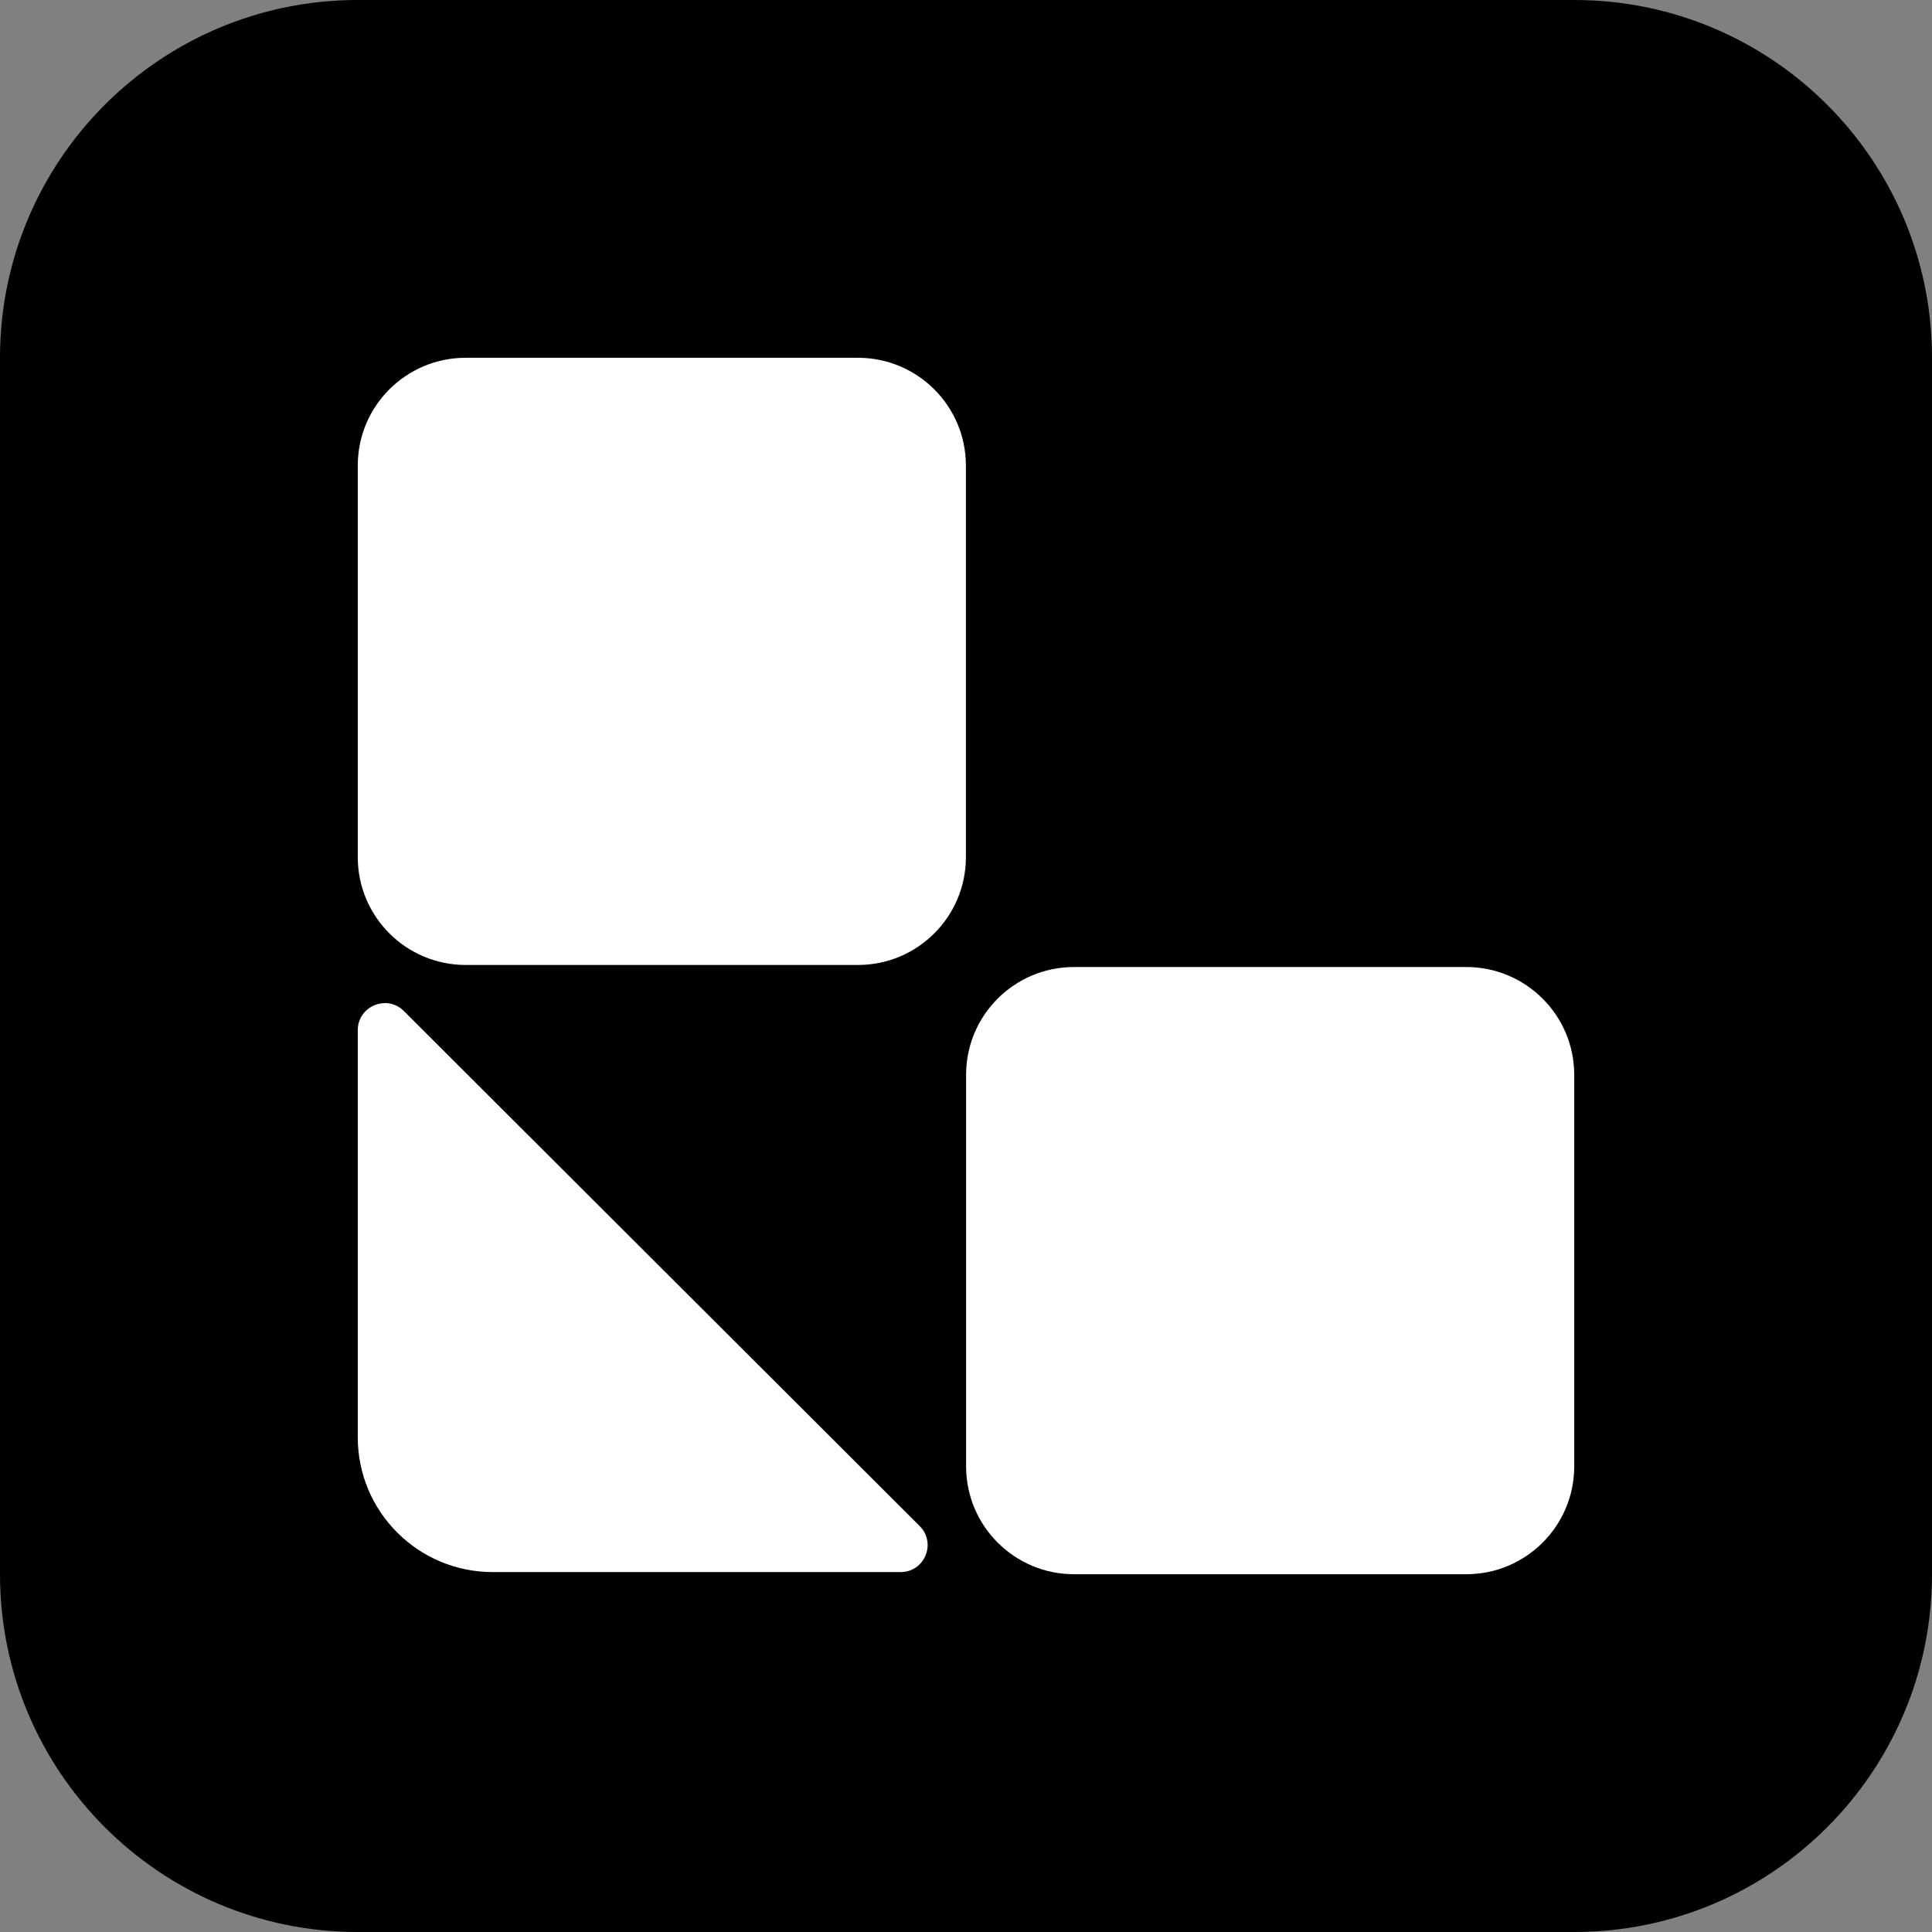 <svg xmlns="http://www.w3.org/2000/svg" width="318" height="318" viewBox="0 0 318 318" fill="none"><rect x="0" y="0" width="318" height="318" fill="#808080" stroke="none"/><path d="M0 58.889C0 26.366 26.366 0 58.889 0H259.111C291.635 0 318 26.366 318 58.889V259.111C318 291.635 291.635 318 259.111 318H58.889C26.366 318 0 291.635 0 259.111V58.889Z" fill="black"></path><path d="M148.231 258.758H81.096C68.843 258.758 58.889 248.837 58.889 236.584V169.571C58.889 165.607 63.695 163.615 66.487 166.422L151.365 251.17C154.177 253.978 152.201 258.758 148.231 258.758Z" fill="white"></path><path d="M76.651 58.889H141.221C151.023 58.889 158.983 66.836 158.983 76.624V141.095C158.983 150.883 151.023 158.83 141.221 158.83H76.651C66.848 158.83 58.889 150.883 58.889 141.095V76.624C58.889 66.817 66.848 58.889 76.651 58.889Z" fill="white"></path><path d="M176.779 159.169H241.349C251.151 159.169 259.111 167.117 259.111 176.904V241.376C259.111 251.163 251.151 259.111 241.349 259.111H176.779C166.977 259.111 159.017 251.163 159.017 241.376V176.904C159.017 167.117 166.958 159.169 176.779 159.169Z" fill="white"></path></svg>